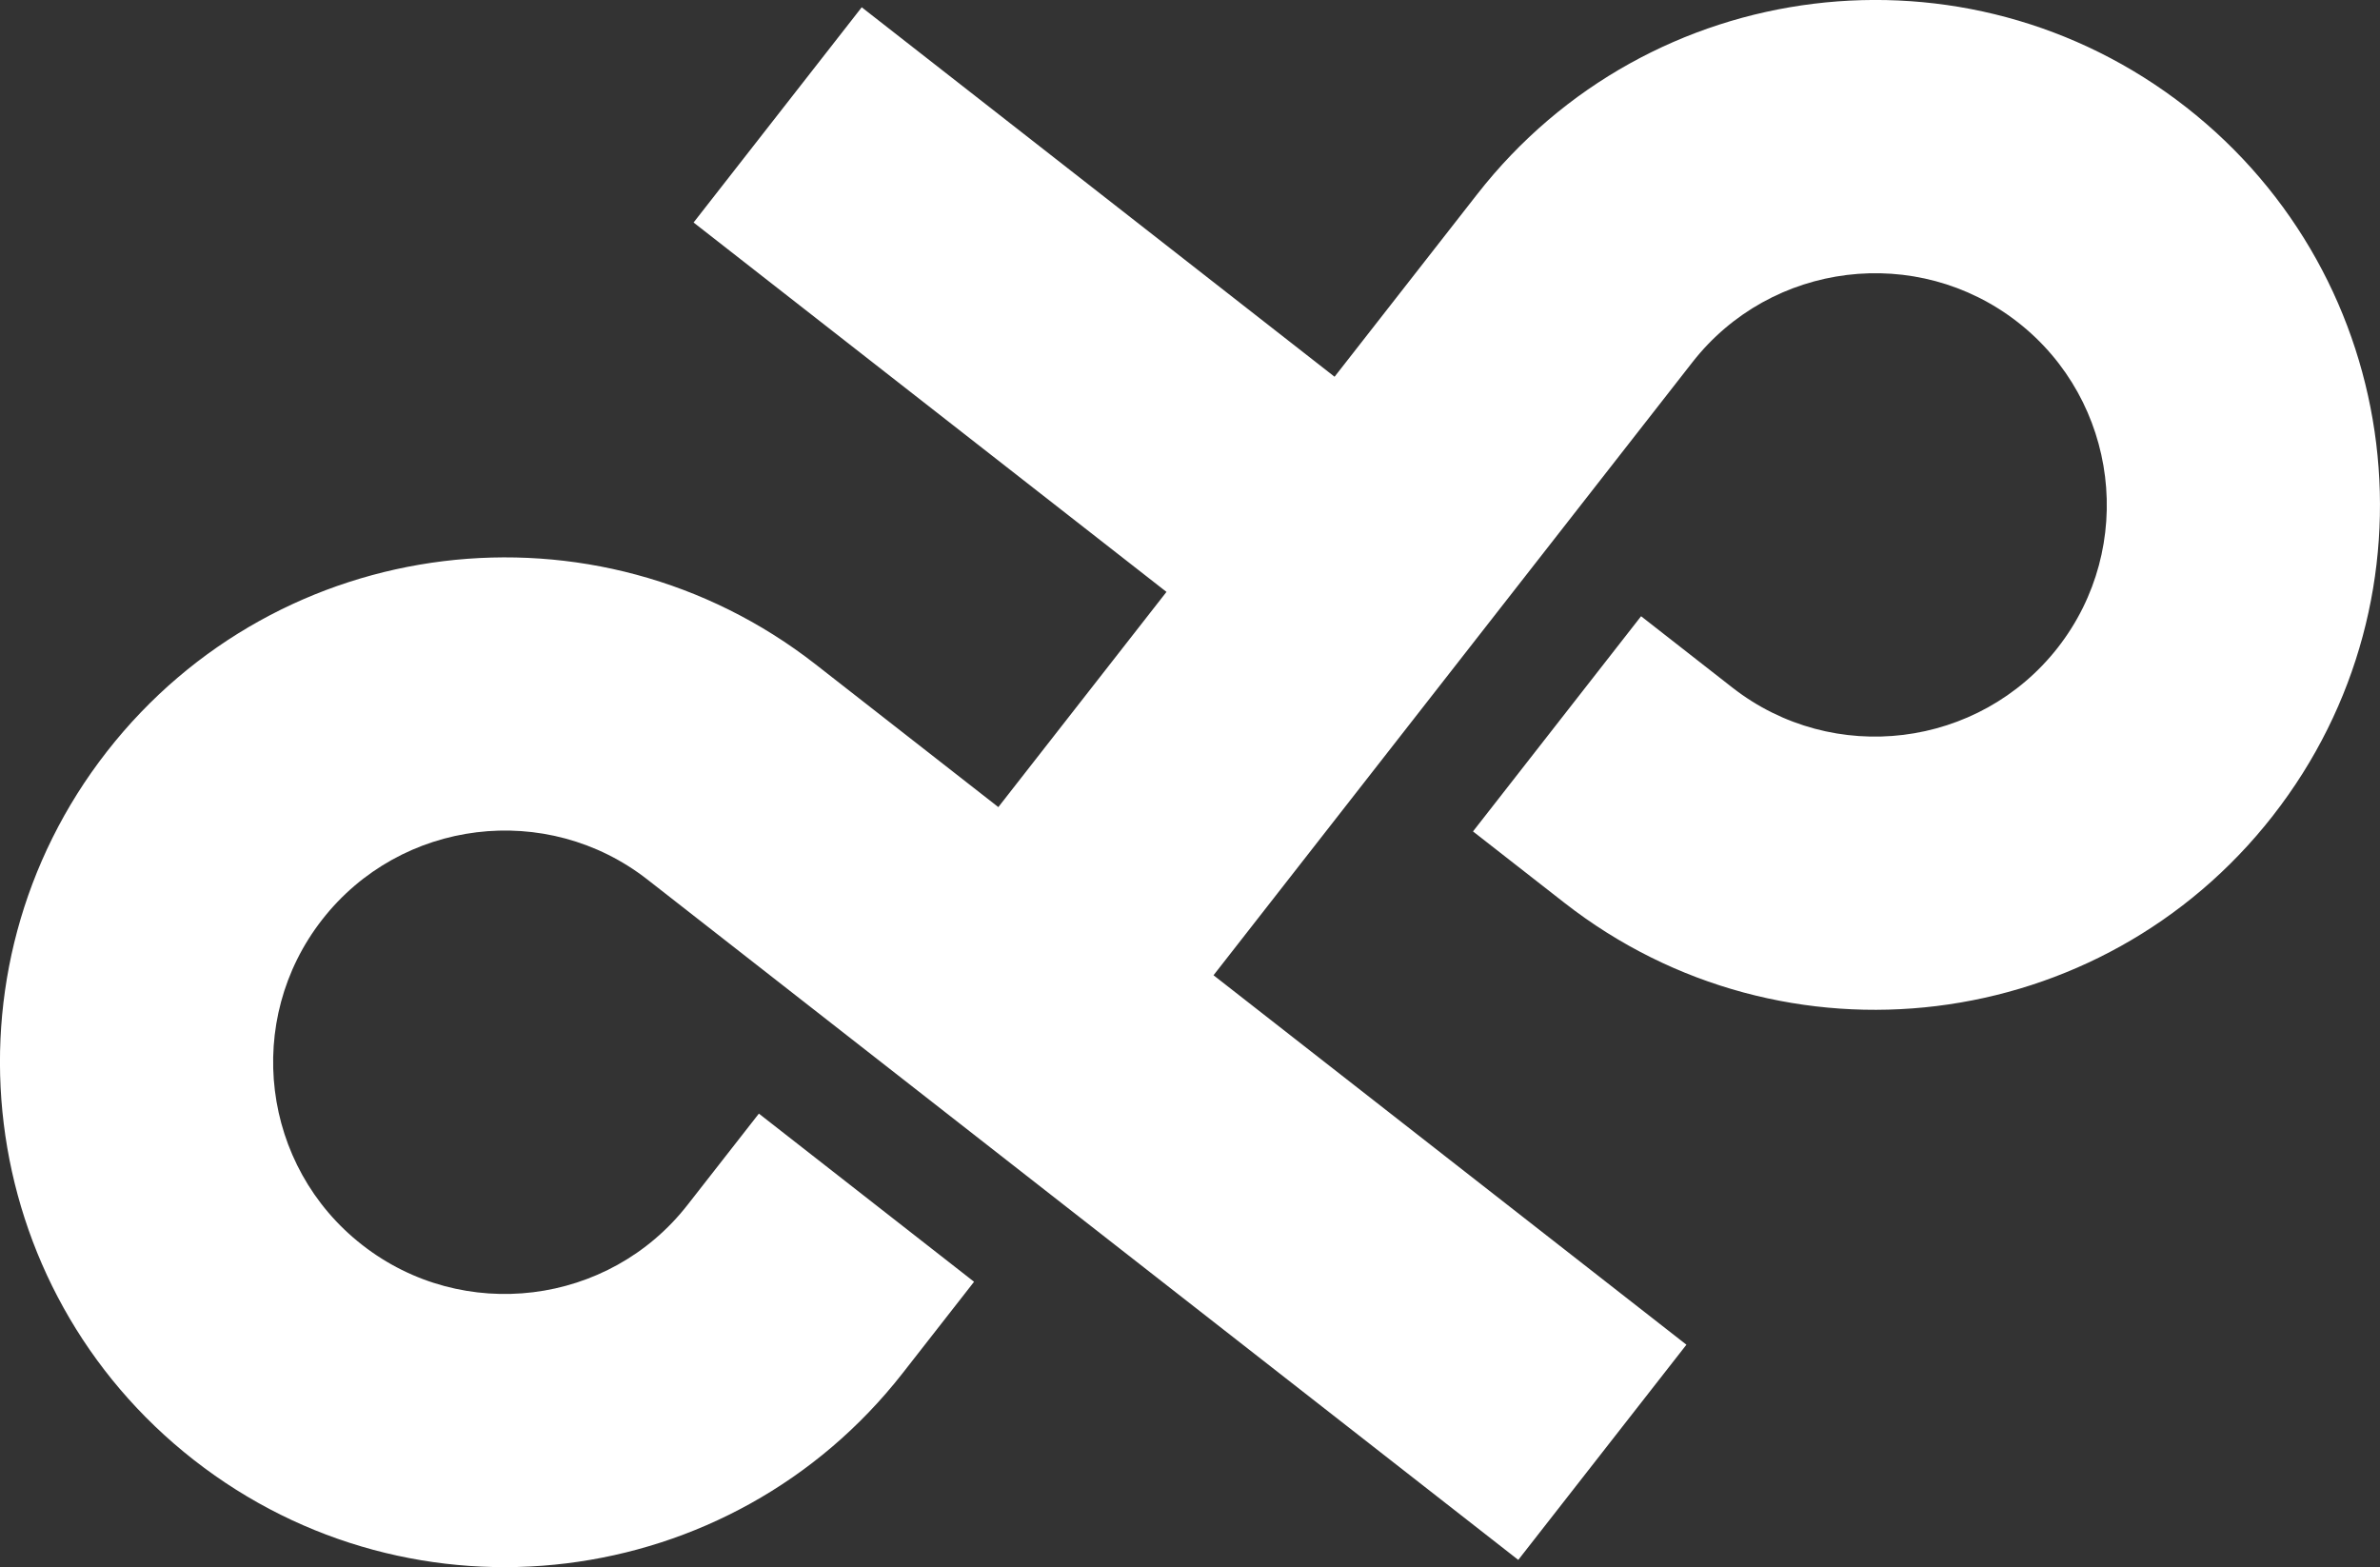 <?xml version="1.0" encoding="UTF-8"?>
<svg id="Layer_1" data-name="Layer 1" xmlns="http://www.w3.org/2000/svg" viewBox="0 0 768 505.69">
  <rect x="0" y="0" width="768" height="505.69" fill="#333333" stroke="none"/>
  <defs>
    <style>
      .cls-1 {
        fill: #fff;
      }
    </style>
  </defs>
  <path class="cls-1" d="m733.44,263.22c-55.39,70.92-157.76,83.49-228.65,28.08l-29.47-23.01,54.24-69.44,29.47,23.03c32.51,25.38,79.6,19.59,105-12.9,25.38-32.51,19.59-79.6-12.9-105-32.49-25.38-79.6-19.59-105,12.9l-154.54,197.82,152.6,119.22-54.26,69.44-152.6-119.22-128.38-100.3c-32.49-25.4-79.6-19.62-104.98,12.9-25.4,32.49-19.62,79.6,12.9,104.98,32.49,25.4,79.6,19.62,104.98-12.9l23.03-29.47,69.44,54.26-23.03,29.47c-55.39,70.9-157.78,83.47-228.68,28.08-70.9-55.39-83.47-157.78-28.08-228.68,55.39-70.9,157.78-83.47,228.68-28.08l58.94,46.04,54.26-69.44-152.6-119.2L278.07,2.35l152.58,119.22,46.06-58.94c55.39-70.92,157.76-83.49,228.65-28.1,70.92,55.41,83.49,157.78,28.08,228.68Z"/>
</svg>